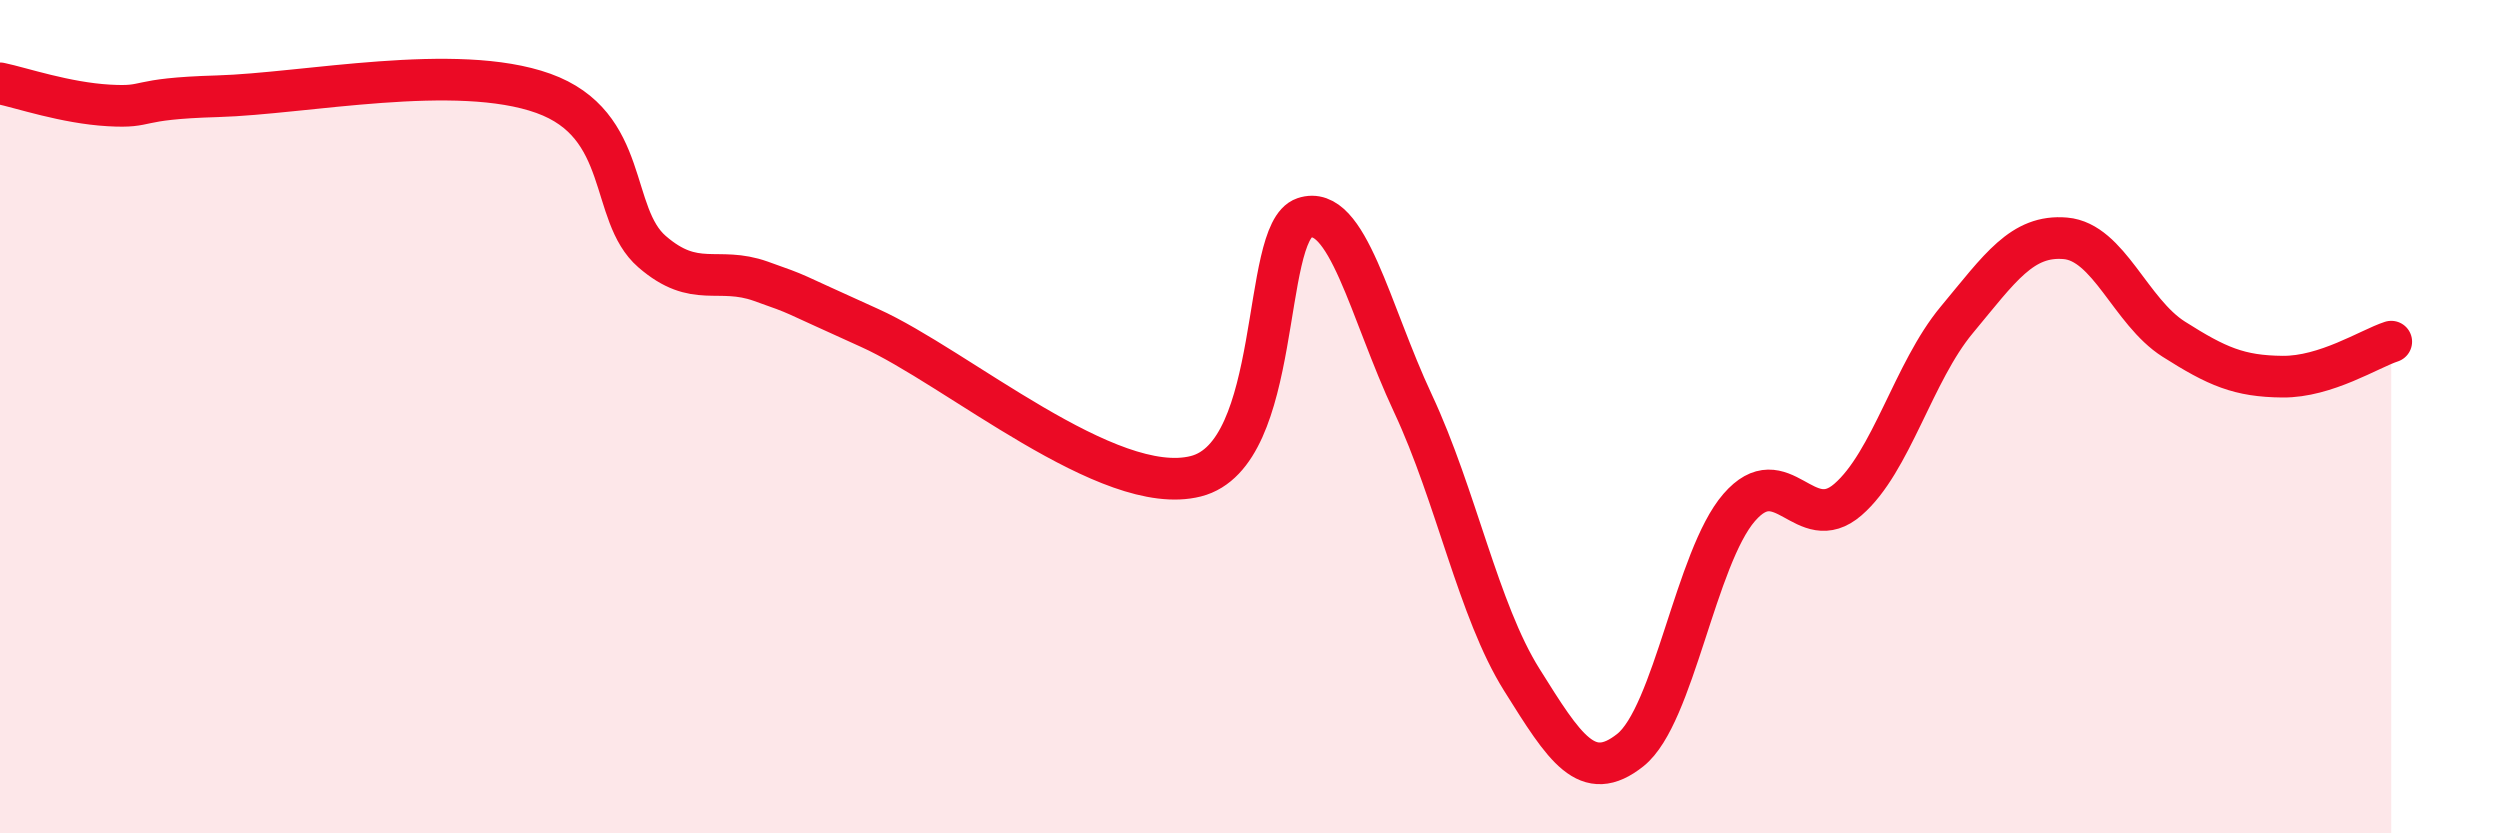 
    <svg width="60" height="20" viewBox="0 0 60 20" xmlns="http://www.w3.org/2000/svg">
      <path
        d="M 0,2 C 0.52,2.11 1.57,2.47 2.61,2.53 C 3.65,2.59 3.13,2.37 5.22,2.31 C 7.31,2.25 10.95,1.49 13.04,2.24 C 15.13,2.99 14.61,5.14 15.65,6.04 C 16.69,6.94 17.22,6.38 18.26,6.75 C 19.3,7.12 18.78,6.93 20.87,7.87 C 22.96,8.81 26.61,11.96 28.7,11.43 C 30.79,10.9 30.26,5.58 31.3,5.23 C 32.34,4.88 32.87,7.46 33.91,9.68 C 34.95,11.9 35.48,14.65 36.52,16.31 C 37.56,17.97 38.09,18.83 39.13,18 C 40.17,17.17 40.7,13.38 41.74,12.18 C 42.78,10.98 43.31,12.89 44.35,11.99 C 45.39,11.09 45.92,8.93 46.96,7.68 C 48,6.43 48.53,5.63 49.57,5.72 C 50.61,5.81 51.13,7.48 52.17,8.14 C 53.21,8.8 53.74,9.03 54.78,9.04 C 55.82,9.05 56.87,8.37 57.39,8.2L57.39 20L0 20Z"
        fill="#EB0A25"
        opacity="0.1"
        stroke-linecap="round"
        stroke-linejoin="round"
      />
      <path
        d="M 0,2 C 0.52,2.11 1.57,2.47 2.61,2.53 C 3.65,2.59 3.13,2.37 5.22,2.31 C 7.31,2.25 10.95,1.49 13.04,2.24 C 15.13,2.99 14.61,5.14 15.65,6.04 C 16.69,6.94 17.22,6.38 18.26,6.75 C 19.3,7.12 18.78,6.93 20.87,7.87 C 22.96,8.81 26.61,11.96 28.7,11.43 C 30.79,10.9 30.26,5.58 31.3,5.23 C 32.34,4.88 32.87,7.46 33.91,9.68 C 34.95,11.9 35.48,14.65 36.52,16.31 C 37.56,17.97 38.09,18.83 39.13,18 C 40.17,17.17 40.7,13.38 41.74,12.18 C 42.78,10.98 43.31,12.89 44.35,11.99 C 45.39,11.09 45.92,8.93 46.96,7.68 C 48,6.43 48.53,5.63 49.57,5.72 C 50.61,5.81 51.13,7.48 52.17,8.14 C 53.21,8.8 53.74,9.03 54.78,9.04 C 55.82,9.05 56.87,8.37 57.39,8.2"
        stroke="#EB0A25"
        stroke-width="1"
        fill="none"
        stroke-linecap="round"
        stroke-linejoin="round"
      />
    </svg>
  